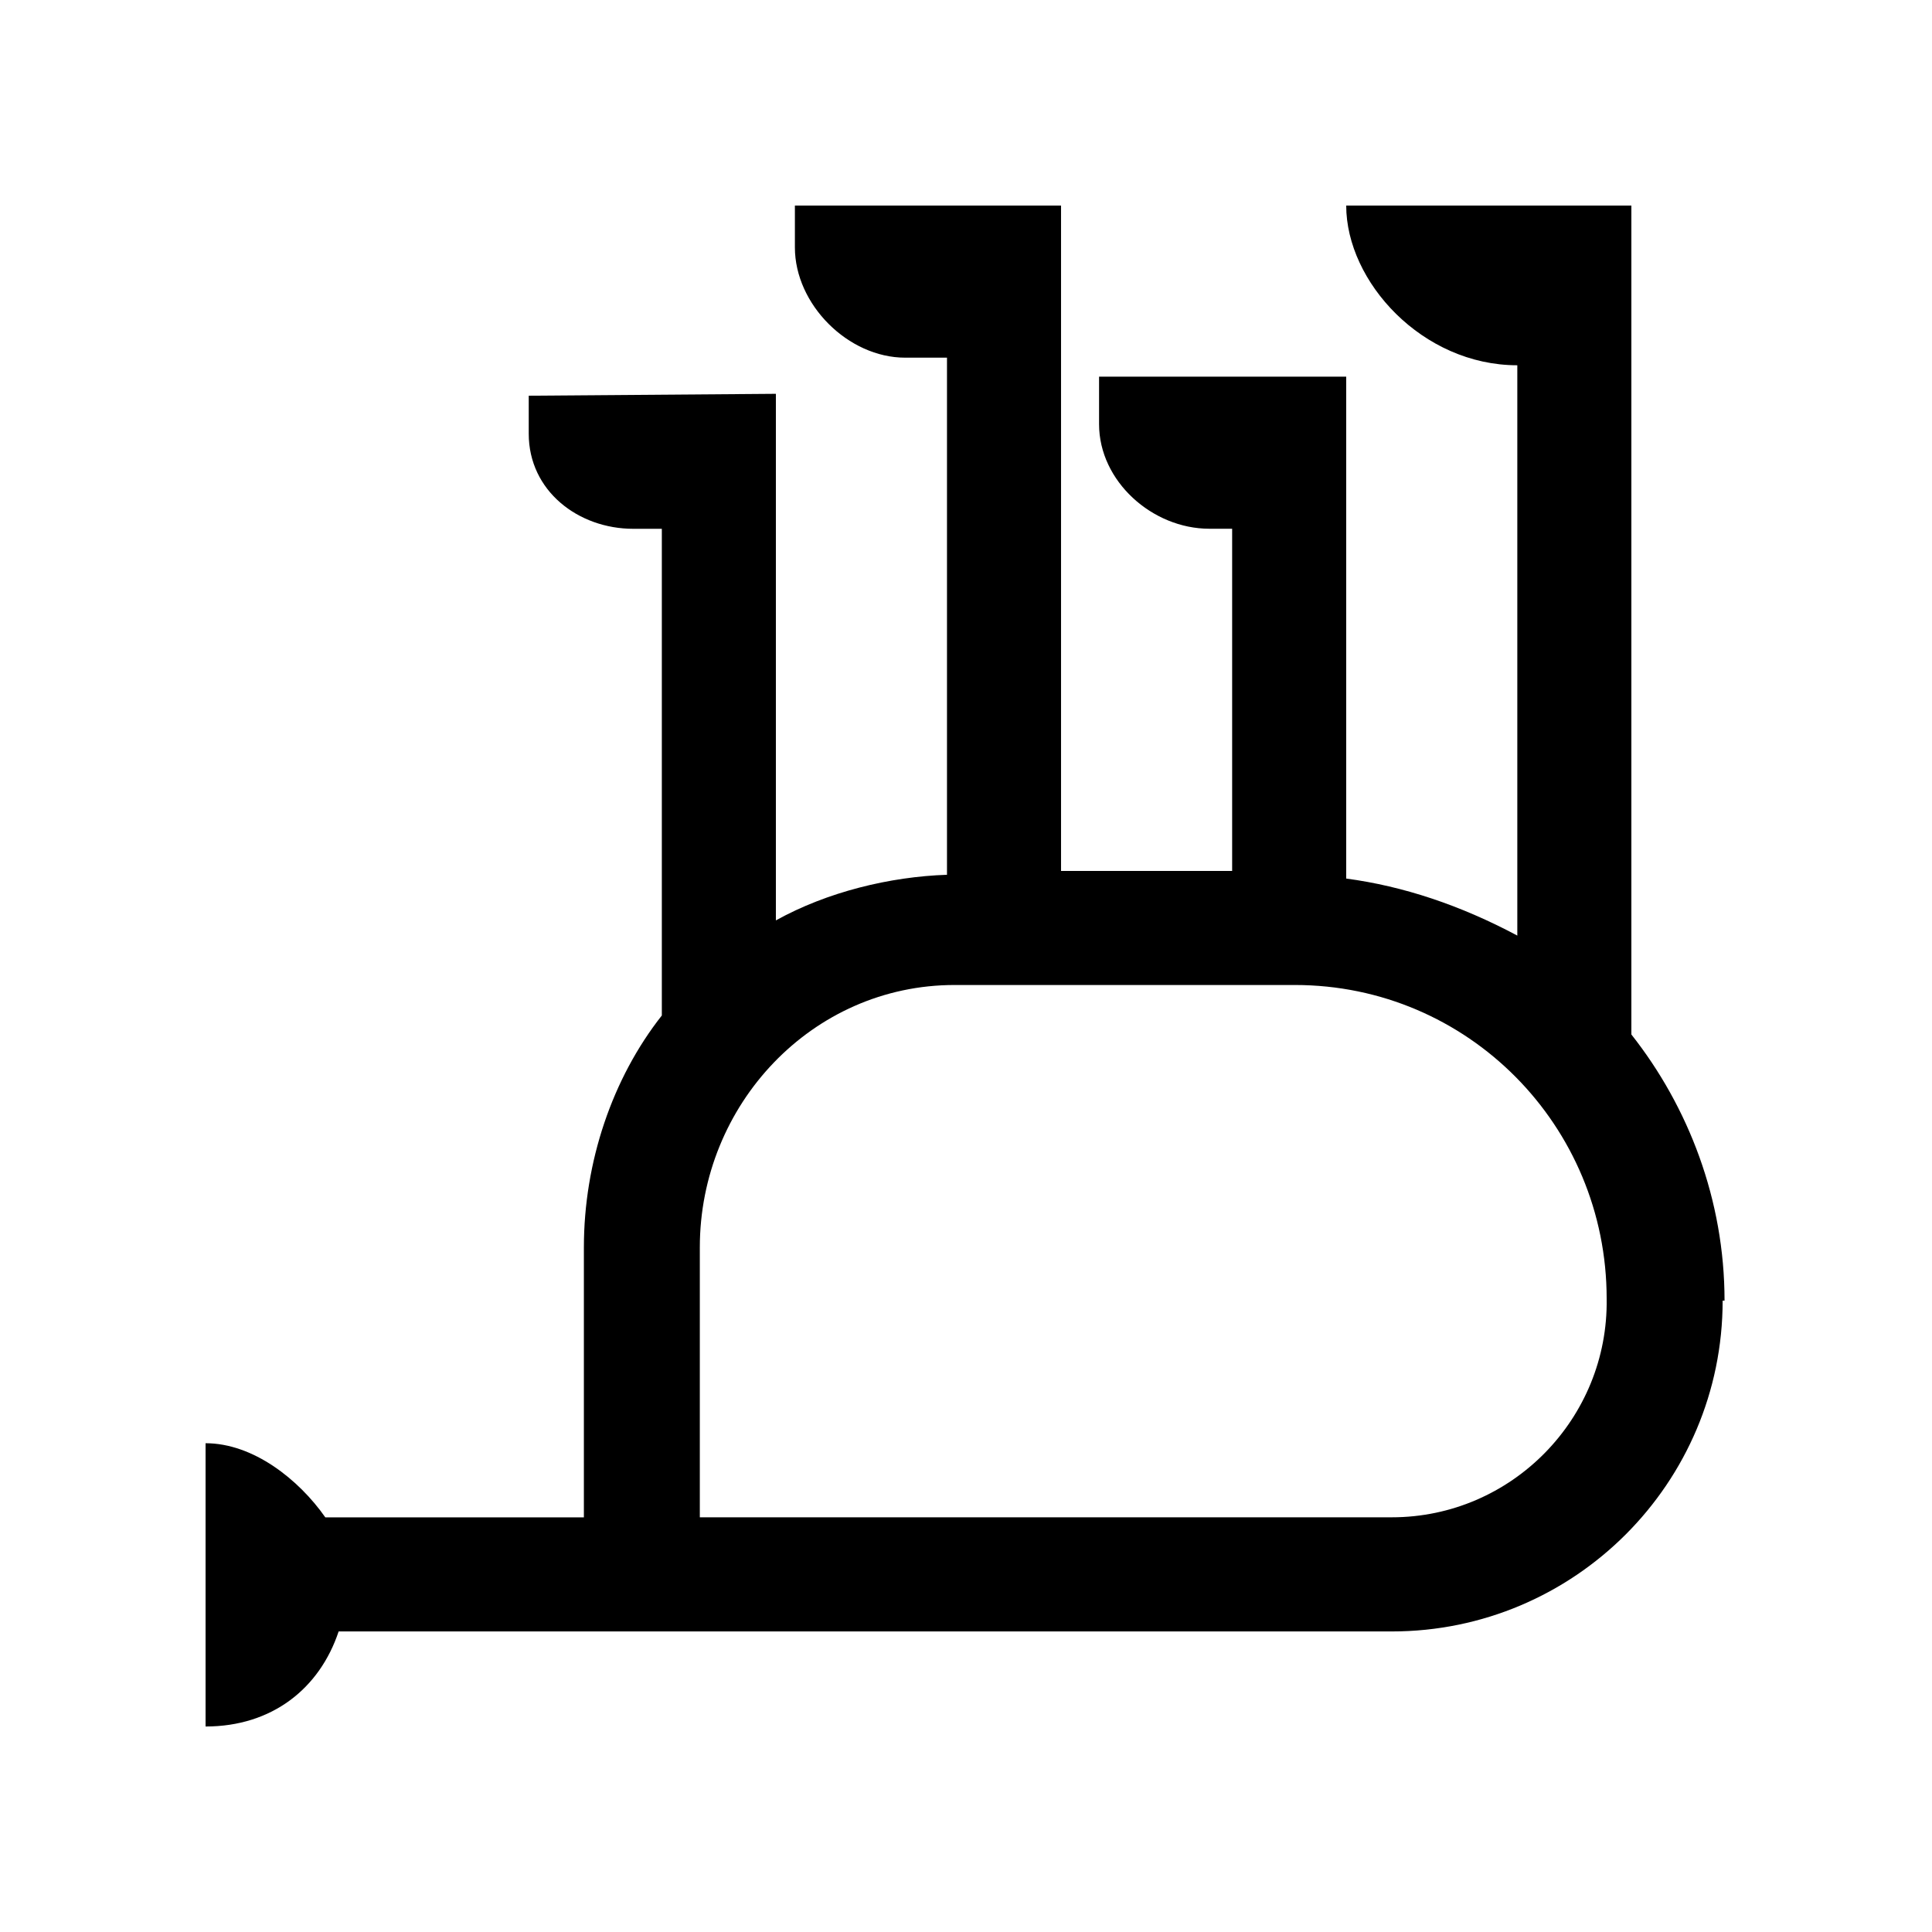 <?xml version="1.0" encoding="UTF-8"?>
<!-- Uploaded to: SVG Repo, www.svgrepo.com, Generator: SVG Repo Mixer Tools -->
<svg fill="#000000" width="800px" height="800px" version="1.1" viewBox="144 144 512 512" xmlns="http://www.w3.org/2000/svg">
 <path d="m576.33 418.14v-219.66h-75.57c0 20.152 20.152 42.32 45.344 42.32v151.14c-15.113-8.062-30.23-13.098-45.344-15.113v-133.01h-65.496v12.594c0 15.113 14.105 27.711 29.223 27.711h6.043v90.688h-45.344v-176.33h-70.531v11.082c0 15.113 14.105 29.223 29.223 29.223h11.082v137.04c-15.113 0.504-31.738 4.535-45.344 12.09v-139.55l-65.496 0.504v10.078c0 15.113 13.098 25.191 27.711 25.191l7.559-0.004v128.98c-13.098 16.625-20.656 38.793-20.656 61.465v71.539h-68.52c-7.055-10.078-19.145-19.648-31.738-19.648v75.07c17.633 0 30.23-10.078 35.266-25.191h279.11c48.367 0 87.664-39.297 87.664-87.664h0.504c0-26.699-9.574-51.387-24.688-70.531zm-63.48 127.96h-183.39v-71.539c0-37.785 29.727-69.527 67.512-69.527h90.184c45.848 0 82.625 37.281 82.625 83.129 0.5 31.742-25.191 57.938-56.934 57.938z"/>
</svg>